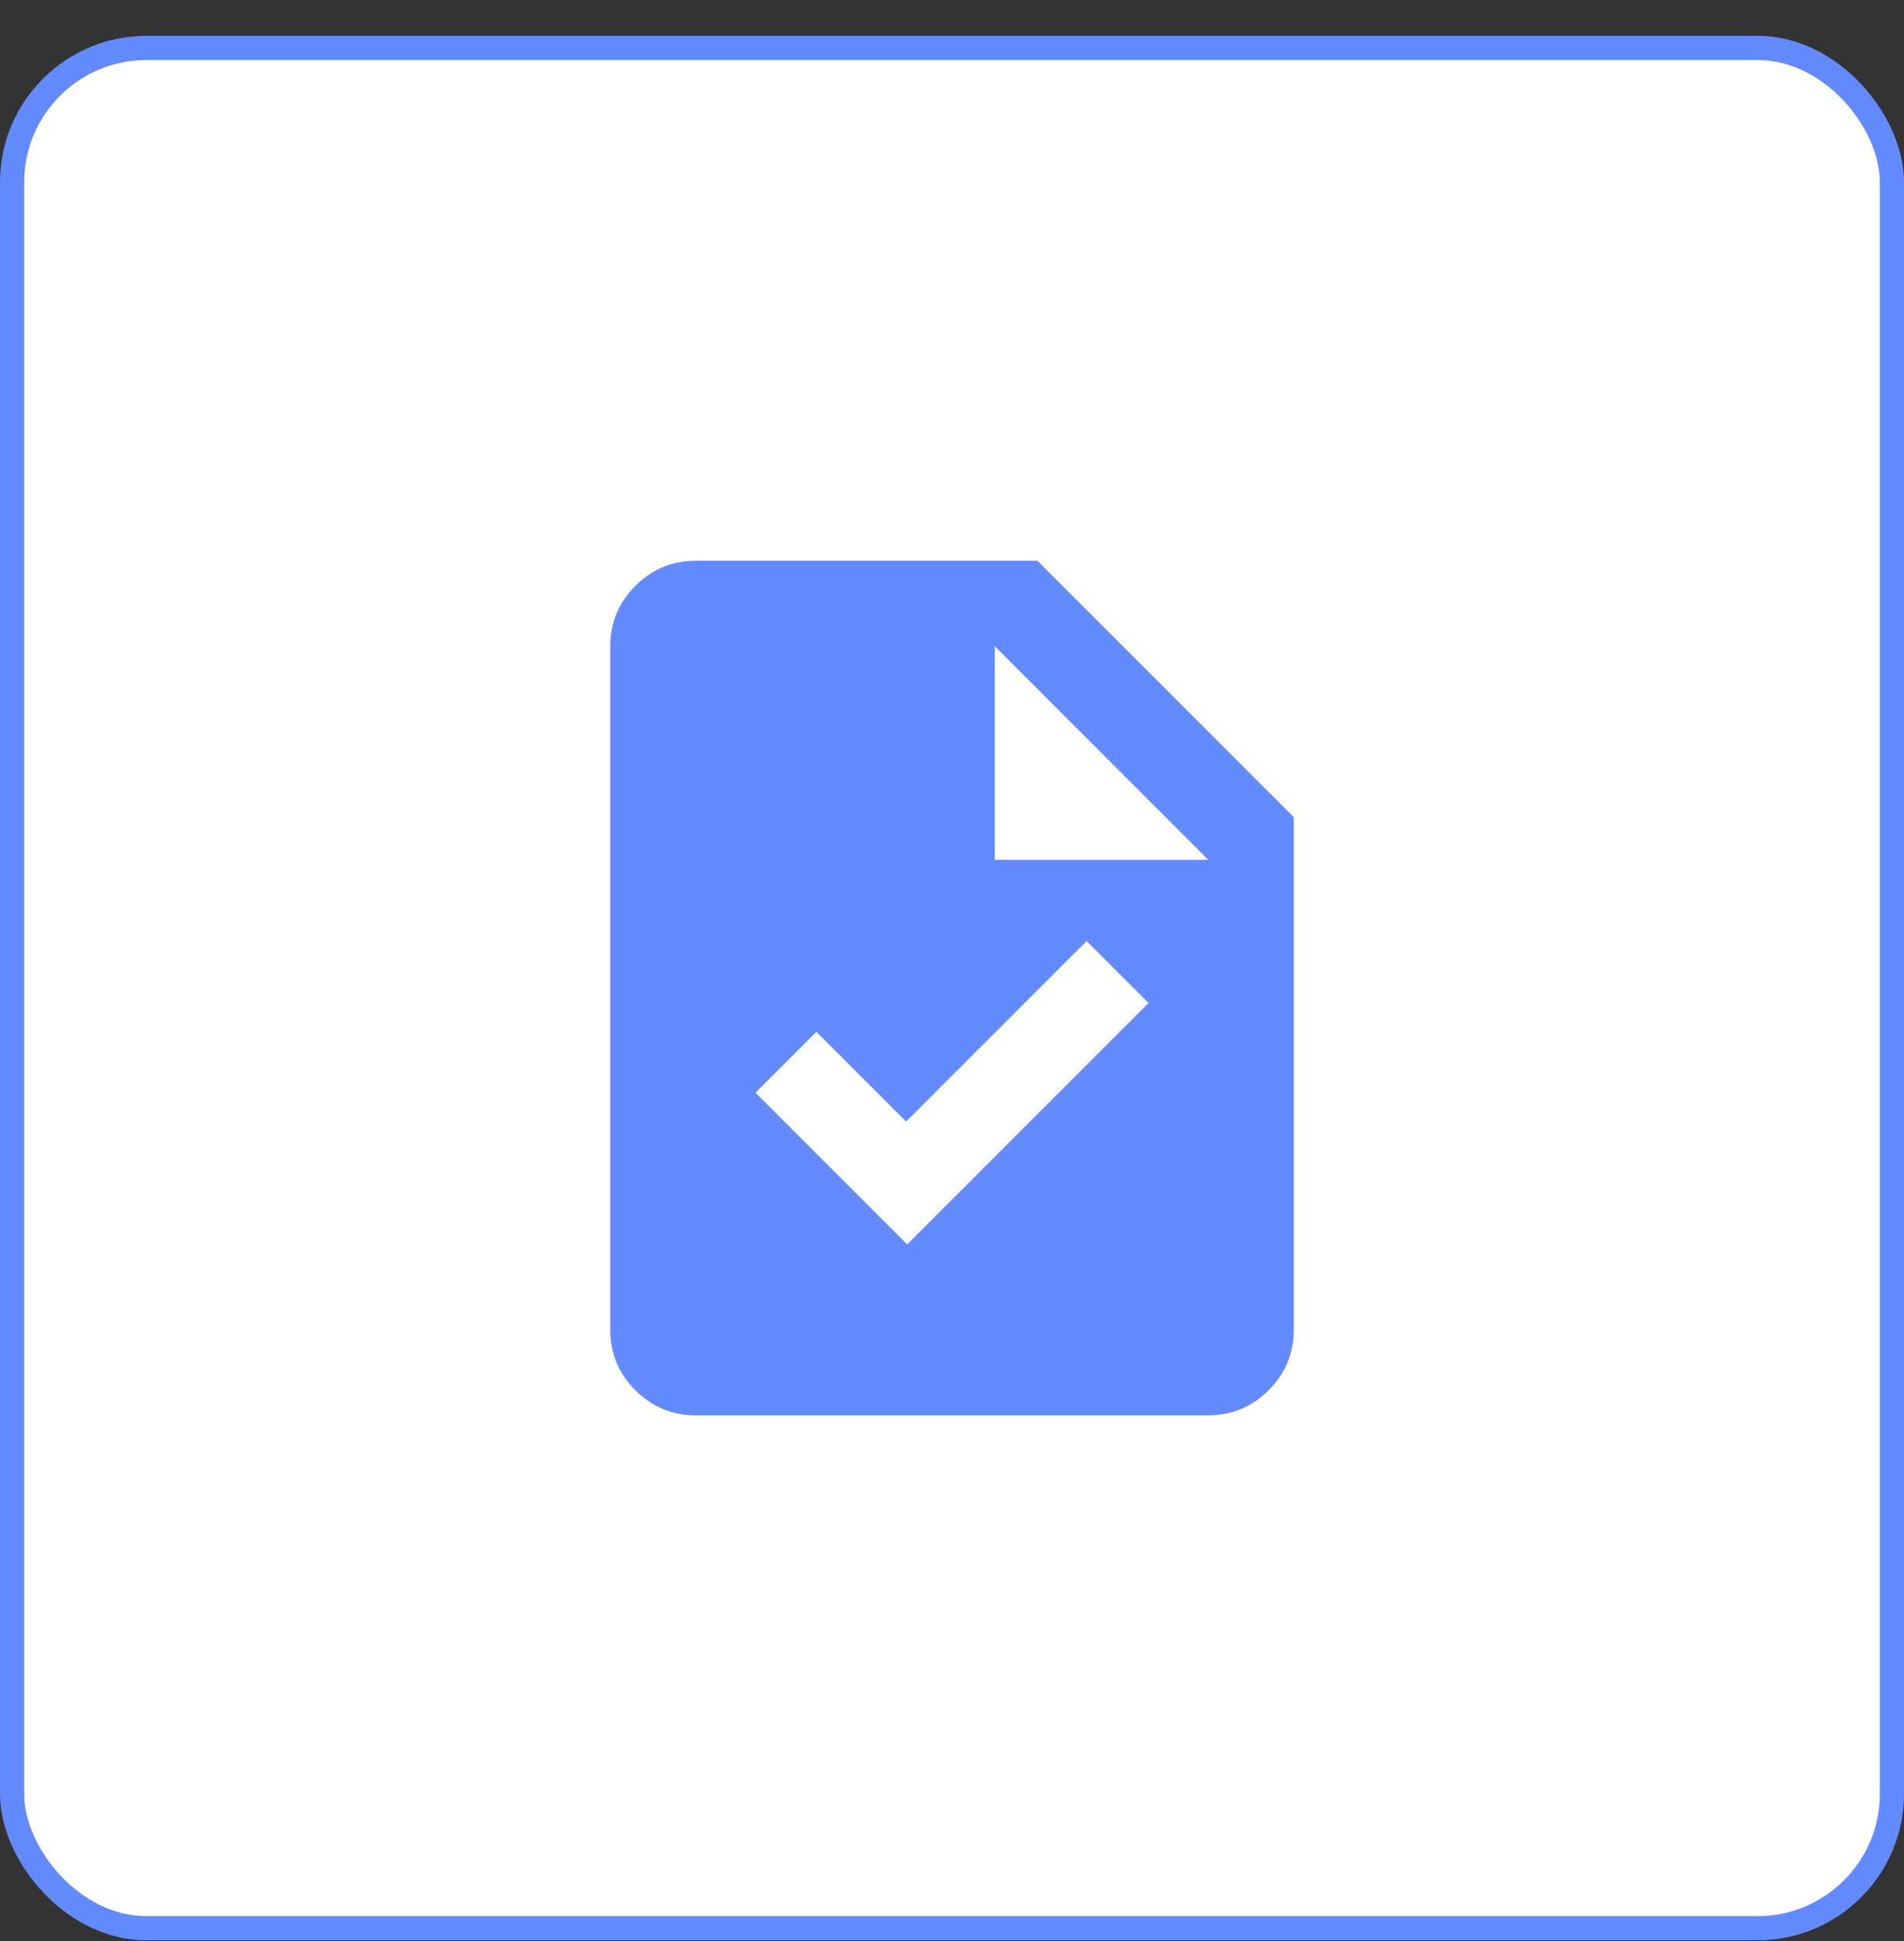 <svg width="52" height="53" viewBox="0 0 52 53" fill="none" xmlns="http://www.w3.org/2000/svg">
<rect x="0" y="0" width="52" height="53" fill="#333333" stroke="none"/>
<rect x="0.33" y="1.309" width="51.34" height="51.34" rx="3.67" fill="white"/>
<rect x="0.33" y="1.309" width="51.34" height="51.34" rx="3.67" stroke="#638AFF" stroke-width="0.66"/>
<mask id="mask0_6246_24590" style="mask-type:alpha" maskUnits="userSpaceOnUse" x="12" y="12" width="29" height="29">
<rect x="12" y="12.979" width="28" height="28" fill="#D9D9D9"/>
</mask>
<g mask="url(#mask0_6246_24590)">
<path d="M24.775 33.978L31.367 27.387L29.675 25.695L24.746 30.624L22.296 28.174L20.634 29.837L24.775 33.978ZM19 38.645C18.359 38.645 17.809 38.417 17.352 37.96C16.895 37.503 16.667 36.953 16.667 36.312V17.645C16.667 17.003 16.895 16.454 17.352 15.997C17.809 15.54 18.359 15.312 19 15.312H28.334L35.334 22.312V36.312C35.334 36.953 35.105 37.503 34.648 37.96C34.191 38.417 33.642 38.645 33 38.645H19ZM27.167 23.478H33L27.167 17.645V23.478Z" fill="#638AFF"/>
</g>
</svg>
